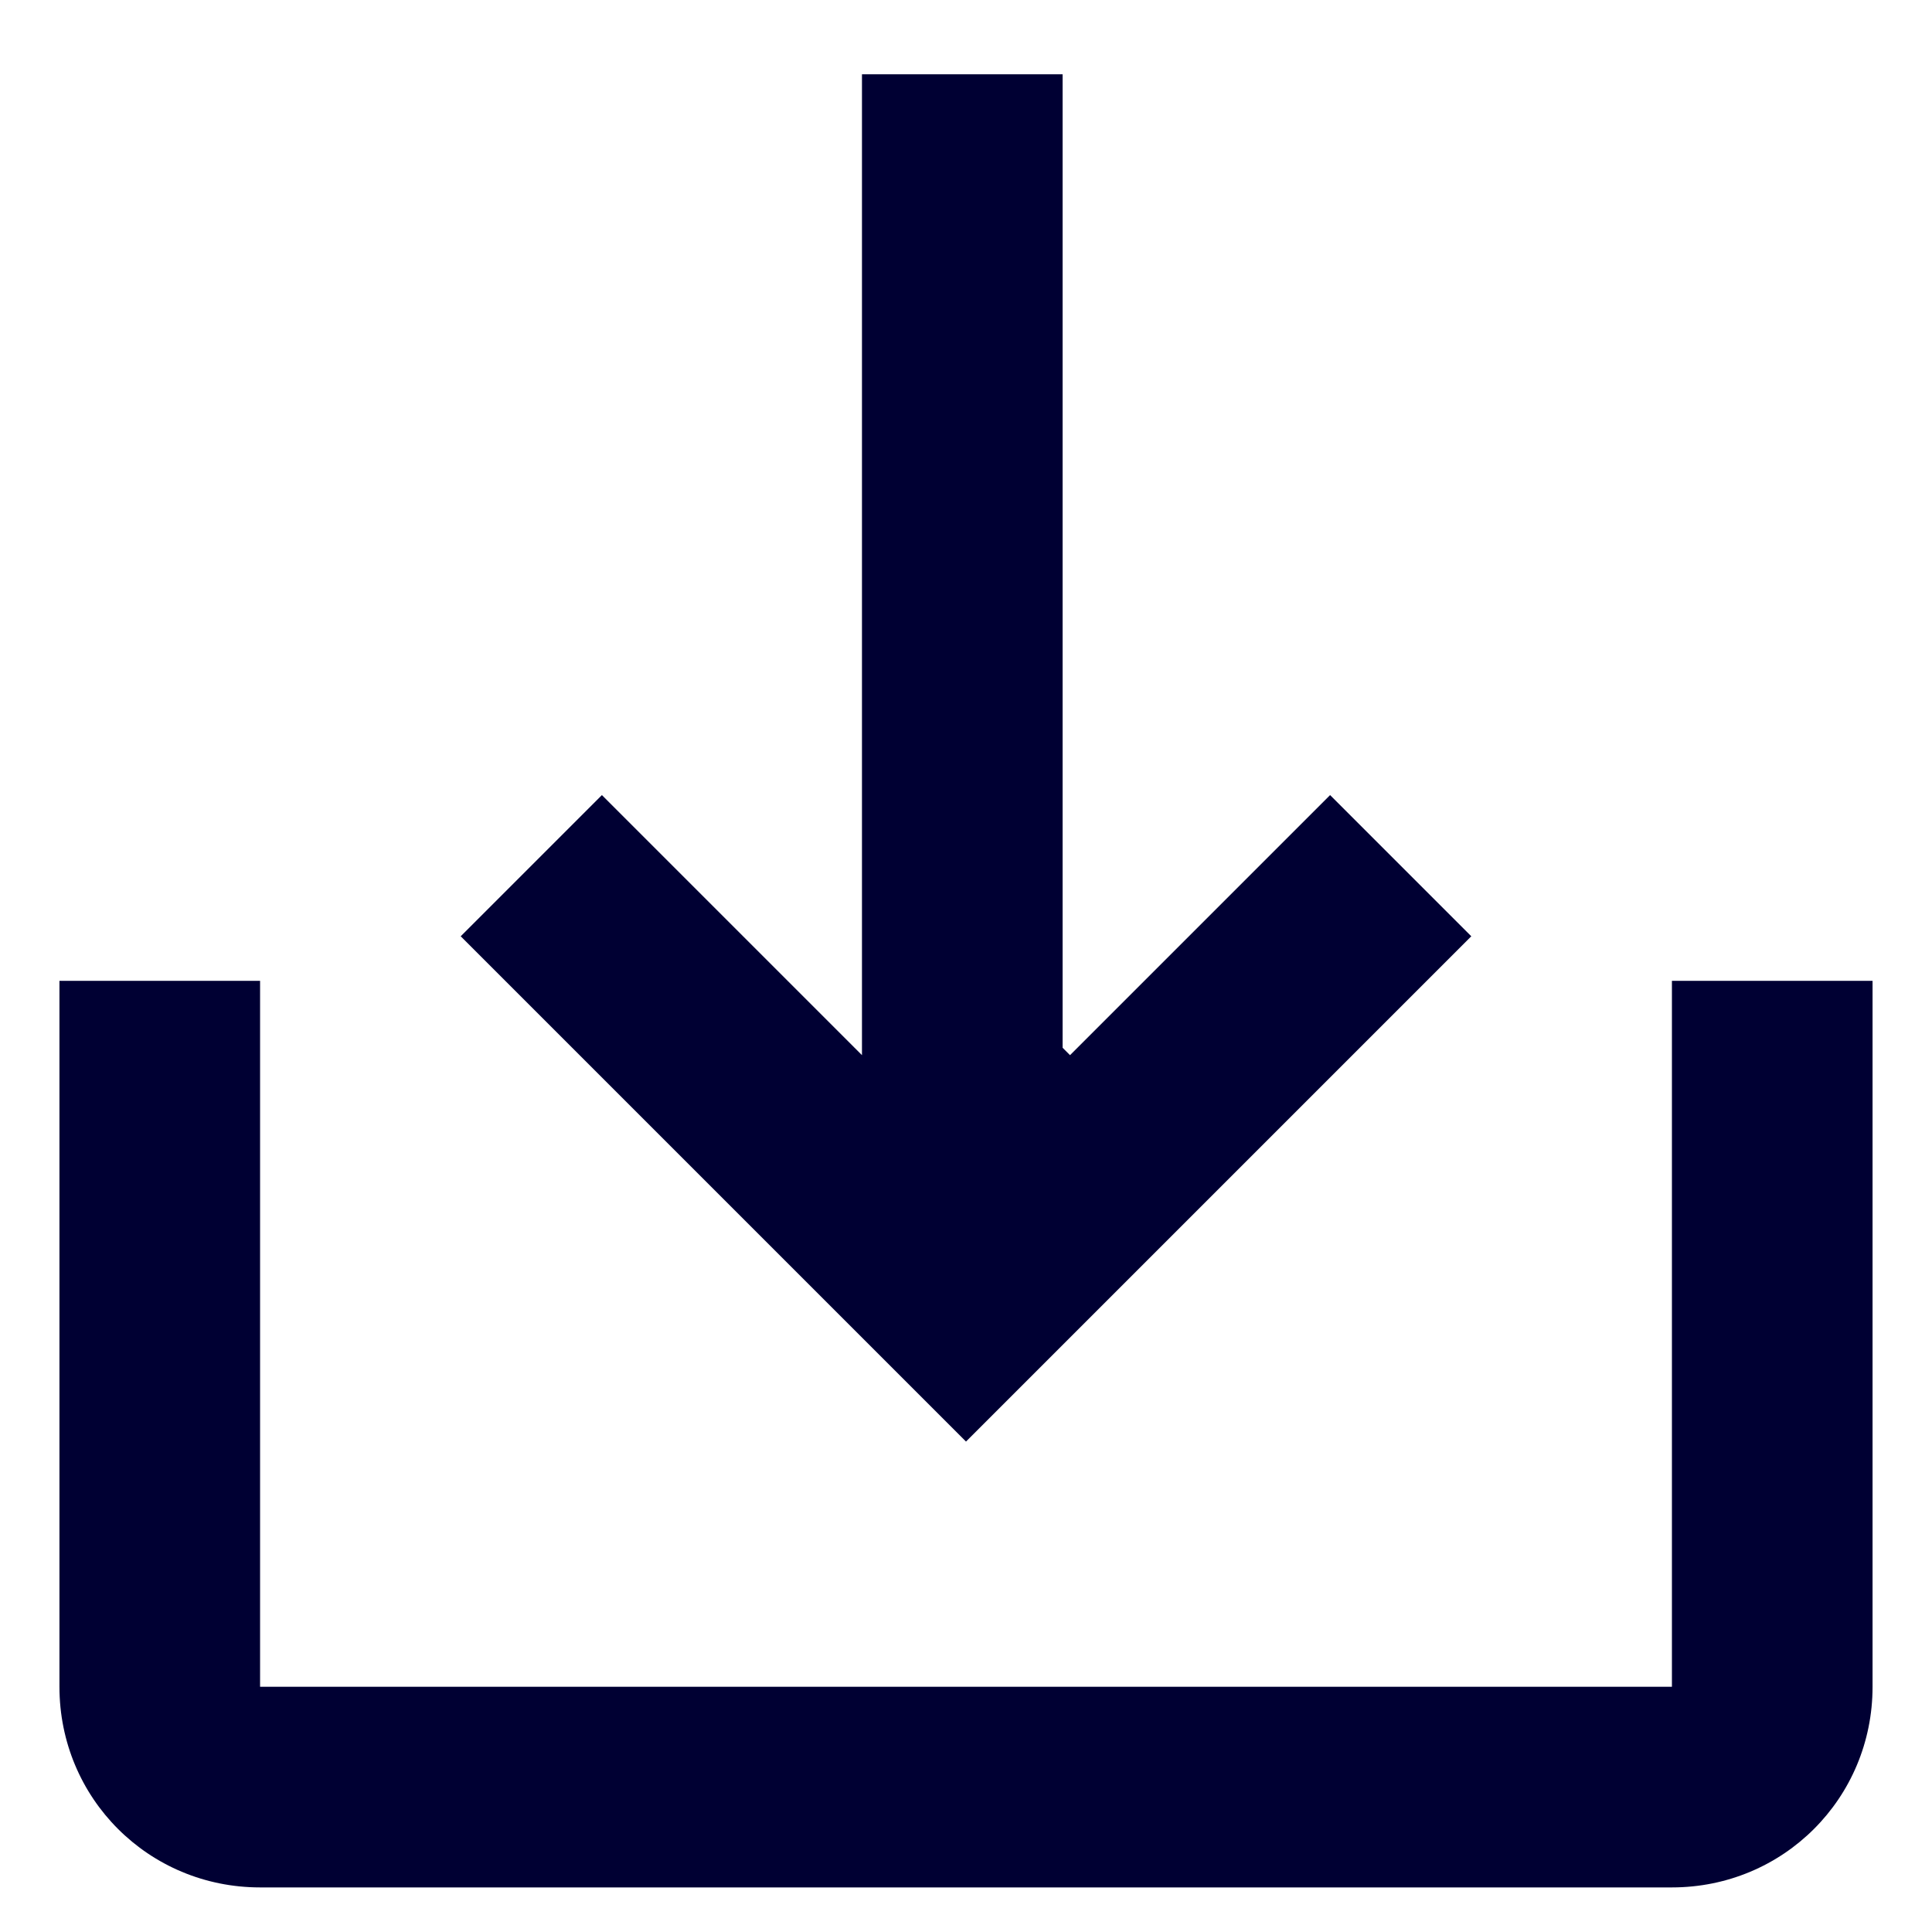 <?xml version="1.0" encoding="UTF-8"?>
<svg id="_レイヤー_1" data-name="レイヤー_1" xmlns="http://www.w3.org/2000/svg" version="1.1" viewBox="0 0 26 26">
  <!-- Generator: Adobe Illustrator 29.7.1, SVG Export Plug-In . SVG Version: 2.1.1 Build 8)  -->
  <defs>
    <style>
      .st0 {
        fill: #003;
      }
    </style>
  </defs>
  <path class="st0" d="M22.5,13.2v9.5H3.5v-9.5H.8v9.5c0,1.5,1.2,2.7,2.7,2.7h19c1.5,0,2.7-1.2,2.7-2.7v-9.5h-2.7ZM14.4,14.2l3.5-3.5,1.9,1.9-6.8,6.8-6.8-6.8,1.9-1.9,3.5,3.5V1h2.7v13.1Z"/>
</svg>